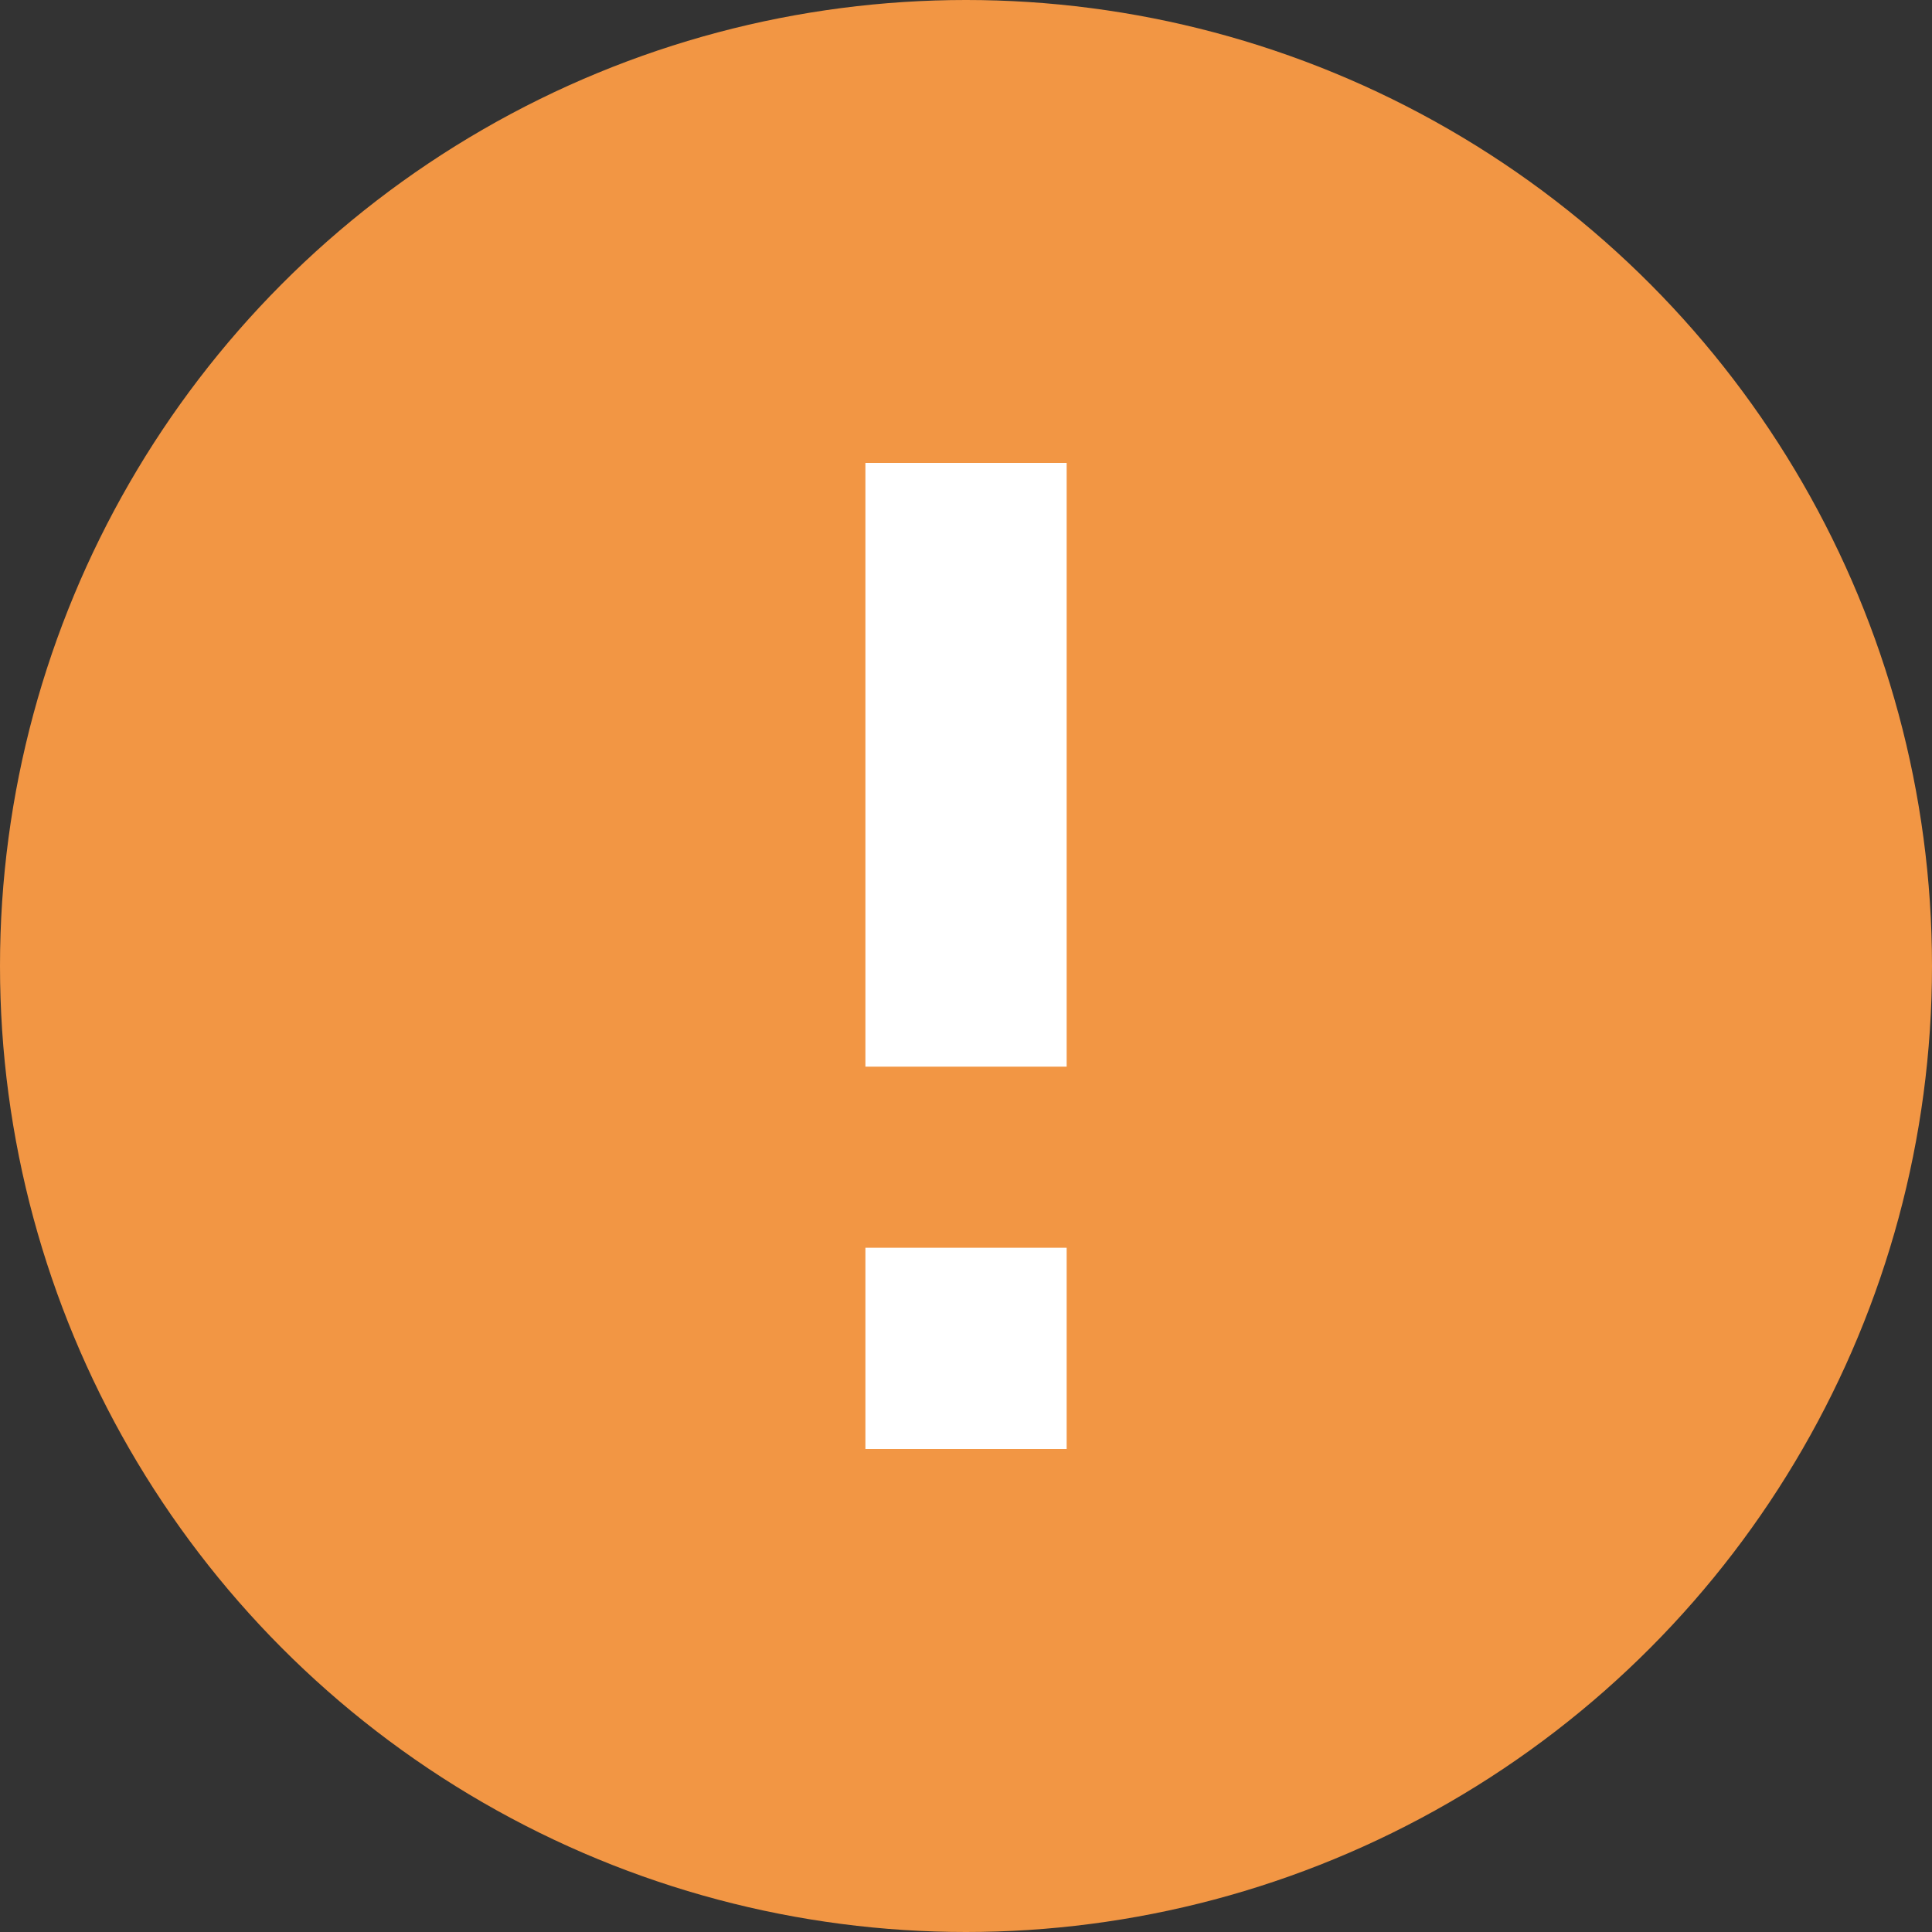 <svg width="30" height="30" viewBox="0 0 30 30" fill="none" xmlns="http://www.w3.org/2000/svg">
<rect x="0" y="0" width="30" height="30" fill="#333333" stroke="none"/>
<g clip-path="url(#clip0_5001_3579)">
<circle cx="15" cy="15" r="15" fill="#F29644"/>
<rect x="13.438" y="7.188" width="3.125" height="9.375" fill="white"/>
<rect x="13.438" y="19.375" width="3.125" height="3.125" fill="white"/>
</g>
<defs>
<clipPath id="clip0_5001_3579">
<rect width="30" height="30" fill="white"/>
</clipPath>
</defs>
</svg>
